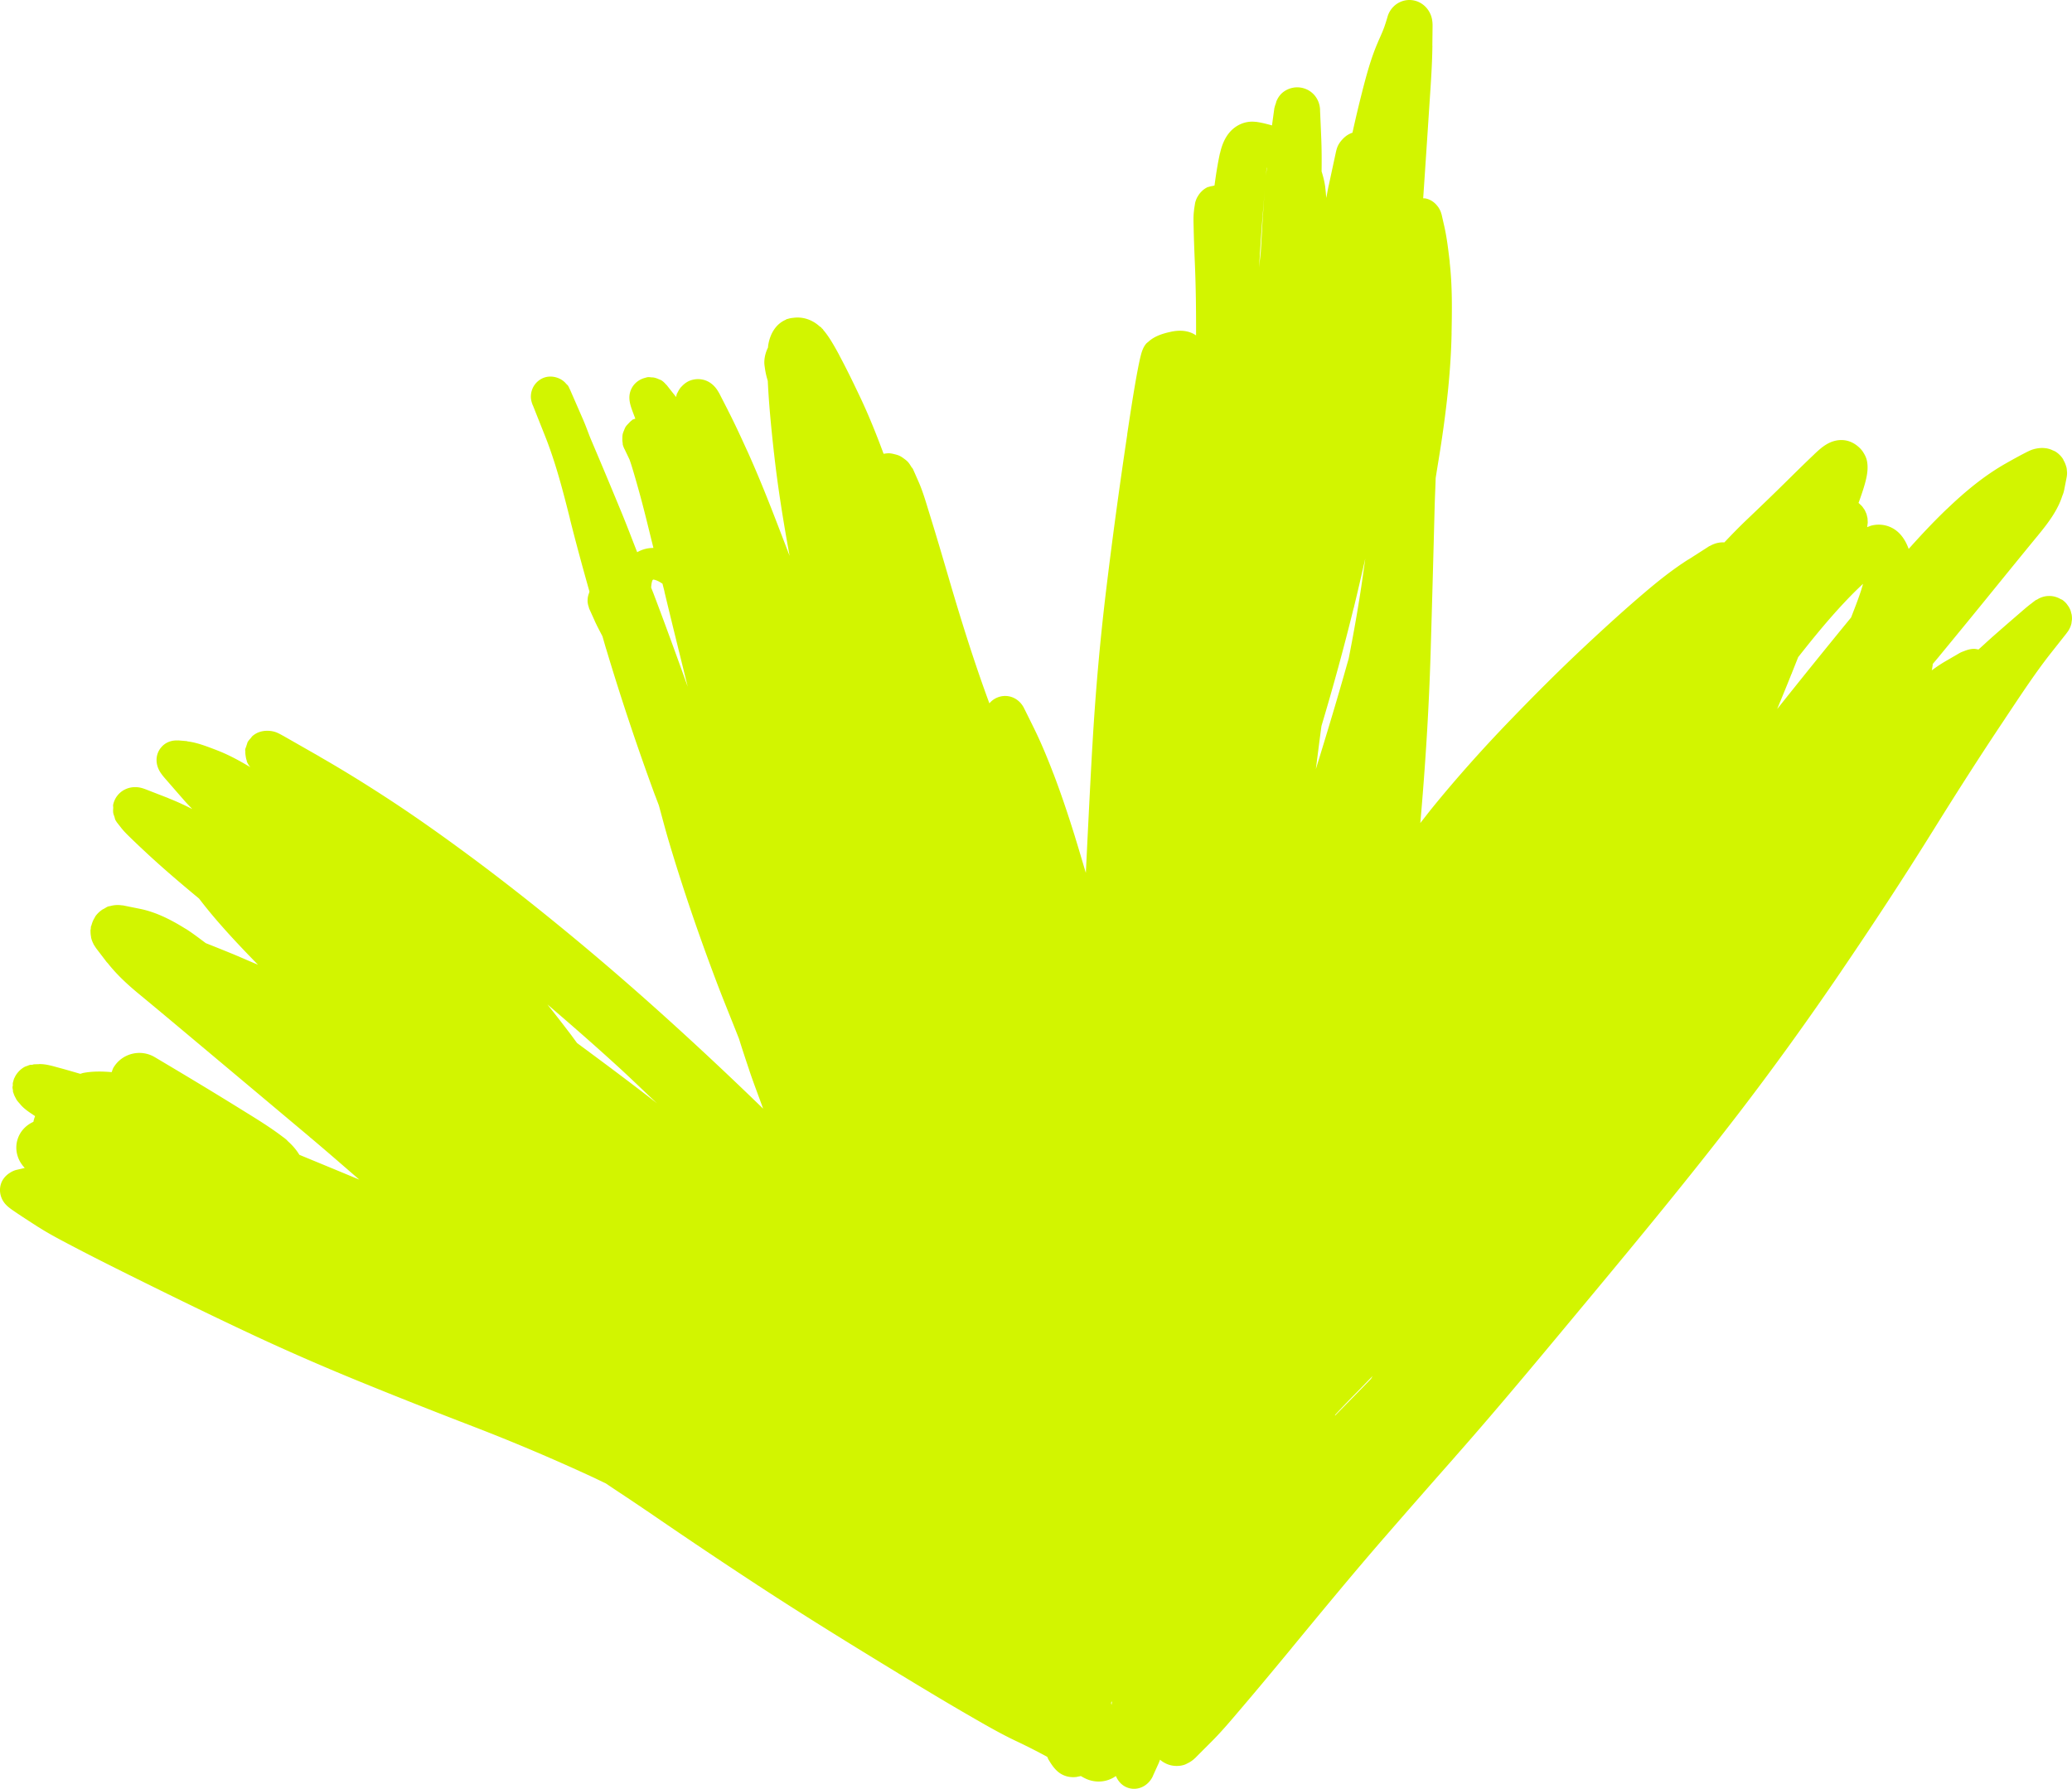 <svg xmlns="http://www.w3.org/2000/svg" width="400.208" height="345.577" viewBox="0 0 400.208 345.577"><path fill="#d2f500" d="M272.618.017c-.302-.024-.605-.024-.904.014-.298.038-.596.101-.881.203-1.368.468-2.401 1.58-2.814 2.947-.004.015-.004.03-.008.045-.134.437-.267.879-.402 1.316-.006.018-.02.031-.025.049-.364 1.203-.925 2.369-1.426 3.516-.004.01-.002.021-.006.031-1.332 3.038-2.198 6.293-3.025 9.488-.003.01.001.019-.002.029-.682 2.649-1.305 5.311-1.896 7.982-.703.226-1.309.638-1.822 1.164-.002.002-.004.005-.006.008-.512.527-.948 1.132-1.178 1.859-.091.284-.159.58-.227.875-.001.005.001.01 0 .016-.449 2.072-.895 4.152-1.34 6.221-.003.015-.014.026-.018.041-.174.804-.309 1.617-.471 2.424-.055-.664-.101-1.33-.191-1.99-.001-.009.003-.017.002-.025-.003-.062-.015-.126-.019-.188-.142-.995-.385-1.969-.691-2.922.029-2.217.019-4.434-.076-6.65-.069-1.74-.149-3.482-.225-5.219-0-.016.008-.031.008-.047-.065-1.528-.842-2.946-2.199-3.738-.745-.429-1.602-.634-2.463-.588-.935.057-1.825.397-2.553.988-.543.444-.903.996-1.172 1.592-.078.159-.099.341-.158.51-.079.244-.183.477-.227.734-.01.056-.047.099-.055.156-.154 1.123-.307 2.248-.461 3.371-1.021-.29-2.05-.552-3.096-.695-.032-.004-.061.01-.094.006-1.925-.233-3.799.595-5.035 2.068-.945 1.127-1.48 2.525-1.801 3.951-.008.033-.032.058-.039.092-.443 2.042-.762 4.114-1.039 6.191-.112.012-.222.057-.334.078-.258.05-.512.083-.752.178-.08.031-.165.022-.244.059-.353.162-.669.377-.959.621-.037.031-.063.071-.1.104-.335.302-.609.655-.834 1.045-.053.091-.11.172-.156.268-.183.378-.329.775-.396 1.199-.055.359-.113.713-.168 1.072-.004.026.007.05.004.076-.176 1.184-.109 2.42-.086 3.607.045 2.195.136 4.396.227 6.588.201 4.682.251 9.371.238 14.061-.307-.21-.635-.391-.99-.529-1.21-.471-2.546-.452-3.809-.189-.006.001-.01.007-.016.008-1.562.324-3.209.833-4.398 1.938-.146.124-.307.229-.434.379-.67.789-.926 1.819-1.162 2.803-.238 1.033-.434 2.073-.629 3.113-.698 3.833-1.279 7.688-1.859 11.533-.005.032.008.061.004.094-1.488 9.934-2.847 19.887-4.053 29.855-1.222 10.086-2.107 20.216-2.684 30.355-.002.023-.008.045-.01.068-.458 8.134-.854 16.27-1.25 24.406-.693-2.286-1.354-4.58-2.064-6.861-.004-.012-0-.023-.004-.035-1.281-4.113-2.639-8.204-4.174-12.232-.005-.012-.015-.019-.019-.031-1.149-3.001-2.373-5.981-3.795-8.861-.625-1.267-1.249-2.534-1.879-3.797-.001-.002-.003-.004-.004-.006-.717-1.452-2.174-2.443-3.863-2.348-.364.02-.73.091-1.076.213-.334.114-.649.274-.943.469-.311.212-.578.464-.809.742-2.954-7.994-5.492-16.142-7.883-24.318-1.207-4.123-2.42-8.244-3.697-12.35-.637-2.058-1.233-4.18-2.104-6.158-.354-.8-.703-1.595-1.057-2.397-.091-.207-.262-.342-.375-.531-.196-.327-.387-.638-.643-.91-.222-.236-.467-.418-.725-.607-.286-.211-.562-.409-.885-.559-.301-.14-.609-.219-.932-.301-.329-.084-.646-.161-.99-.18-.359-.021-.708.031-1.07.086-.025.004-.049.002-.074.006-1.366-3.68-2.819-7.326-4.496-10.873-.001-.002-.003-.004-.004-.006-1.293-2.728-2.606-5.444-4.035-8.109-.007-.013-.005-.028-.012-.041-.517-.97-1.057-1.926-1.633-2.861-.427-.681-.906-1.379-1.447-2.002-.043-.054-.06-.12-.105-.172-.053-.061-.125-.097-.18-.156-.076-.076-.134-.175-.213-.246-.062-.055-.141-.07-.205-.121-1.412-1.296-3.246-1.942-5.125-1.674-.361.027-.717.095-1.068.211-.061.021-.123.014-.184.037-.077.029-.127.092-.201.125-2.009.87-3.043 2.837-3.379 4.914-.024.148-.021.299-.041.447-.389.792-.646 1.656-.701 2.557-.026.422.009.831.076 1.23.079.629.2 1.254.357 1.865.069.266.152.526.225.791.221 4.666.689 9.327 1.201 13.965.001.006.005.01.006.016.736 6.649 1.807 13.25 3.01 19.826-1.088-2.831-2.169-5.664-3.27-8.492-1.55-3.971-3.163-7.923-4.918-11.807-.005-.011-.015-.017-.019-.027-1.184-2.608-2.381-5.209-3.686-7.754-.006-.011-.004-.024-.01-.035-.565-1.109-1.138-2.215-1.703-3.324-.011-.022-.033-.035-.045-.057-.76-1.445-2.031-2.523-3.754-2.639-.283-.019-.575-.01-.857.027-.289.04-.578.105-.857.203-.703.243-1.28.686-1.76 1.213-.044.047-.093.086-.135.135-.238.285-.426.599-.588.934-.057.113-.127.214-.174.332-.074.193-.103.397-.15.6-.608-.769-1.219-1.537-1.822-2.309-.032-.041-.08-.057-.113-.096-.272-.318-.571-.611-.932-.838-.032-.02-.071-.024-.104-.043-.118-.068-.246-.097-.369-.152-.341-.158-.688-.279-1.057-.336-.111-.016-.218-.011-.33-.018-.242-.017-.481-.068-.725-.041-.197.022-.381.089-.57.139-.013.003-.025.006-.037.01-1.126.308-2.09 1.064-2.596 2.145-.819 1.755-.1 3.375.508 5.01.088.238.183.473.271.711-.19.087-.395.11-.576.227-.058.038-.089.099-.145.139-.24.17-.423.38-.621.592-.18.193-.368.37-.508.588-.151.235-.242.488-.346.748-.097.244-.198.477-.25.734-.051.251-.053.501-.059.762-.002.051-.003.099-.004.15.003.25.015.489.062.738.021.114-.008.224.023.338.037.146.091.291.143.436.052.13.102.26.166.383.006.013.019.02.025.033.326.679.648 1.359.973 2.039.136.394.271.79.395 1.186.578 1.861 1.102 3.735 1.619 5.615.935 3.406 1.744 6.847 2.6 10.275-1.119-.02-2.178.278-3.137.818-1.029-2.615-2.02-5.243-3.092-7.84-1.614-3.904-3.234-7.807-4.883-11.691-.001-.002-.001-.004-.002-.006-.02-.034-.027-.069-.045-.104-.351-.827-.698-1.657-1.049-2.484-.432-1.086-.817-2.192-1.283-3.264-.003-.008-.001-.017-.004-.025-.021-.036-.032-.086-.047-.125l-.004.01c-.861-1.976-1.719-3.945-2.58-5.92-.007-.016-.02-.025-.027-.041-.004-.008-.006-.017-.01-.025-.002-.005-.006-.007-.008-.012-.094-.209-.186-.416-.307-.611-.105-.169-.267-.269-.393-.416-.106-.12-.203-.237-.322-.342-.31-.284-.646-.5-1.021-.668-.038-.016-.073-.034-.111-.049-1.116-.457-2.404-.456-3.508.234-.721.452-1.277 1.118-1.578 1.908-.165.431-.25.89-.262 1.352-.006.595.137 1.144.348 1.684.008.021.027.033.035.053.784 1.975 1.569 3.95 2.357 5.93 2.054 5.161 3.455 10.597 4.807 15.977.005.021-.001.042.004.062 1.178 4.697 2.454 9.368 3.771 14.027-.052.103-.057.22-.1.326-.077.194-.136.384-.18.588-.052.238-.079.469-.084.713-.004.163-.006.319.012.482.004.046.017.089.023.135.035.247.1.48.186.719.034.095.028.194.07.287.359.793.716 1.581 1.074 2.373.005.011.003.022.008.033.456 1.009.991 1.984 1.496 2.973.244.823.472 1.652.719 2.475.004.013.014.021.018.033 2.846 9.491 5.986 18.897 9.41 28.203.011.03.03.054.041.084.233.634.48 1.263.715 1.896.636 2.321 1.24 4.651 1.926 6.957 2.714 9.135 5.817 18.155 9.186 27.068 1.403 3.706 2.921 7.365 4.365 11.055.625 2.012 1.291 4.011 1.957 5.998.002.005 0.0.01.002.016.84 2.514 1.801 4.985 2.701 7.479-6.293-6.115-12.692-12.112-19.213-17.99-.007-.006-.011-.013-.018-.019-.007-.012-.019-.021-.029-.023-6.321-5.7-12.774-11.267-19.357-16.664-.01-.008-.017-.019-.027-.027-.011-.018-.03-.023-.043-.031-6.012-4.931-12.124-9.74-18.377-14.355-5.136-3.794-10.344-7.491-15.699-10.975-4.185-2.725-8.43-5.358-12.762-7.838-.091-.061-.183-.122-.279-.178-2.319-1.318-4.636-2.648-6.955-3.967-.011-.006-.024-.005-.035-.012-.324-.183-.645-.36-.982-.514-.672-.309-1.395-.424-2.109-.412-.007 0-.014-0-.021 0-1.007.022-1.995.338-2.797 1.074-.085.078-.131.187-.209.271-.019.02-.031.042-.049.062-.226.253-.461.5-.619.801-.068.126-.078.276-.133.408-.052.124-.083.248-.123.377-.066.216-.179.417-.209.643-.019.136.035.266.029.402-.015.275.019.541.059.818.045.295.09.573.193.852.036.098.023.202.066.299.159.355.367.687.615.99-.001-.002-.001-.004-.002-.006.012.014.023.029.035.043-2.117-1.269-4.283-2.455-6.586-3.322-.012-.005-.021-.013-.033-.018-1.738-.653-3.598-1.408-5.467-1.635-.056-.01-.099-.047-.156-.055-.059-.005-.113-.013-.172-.019h-.002c-.003-0-.005-.002-.008-.002-.002-0-.004 0-.006 0-.499-.042-.993-.085-1.492-.127-.042-.004-.078.016-.119.014-.947-.051-1.901.218-2.646.812-.165.128-.315.272-.453.432-.142.155-.274.326-.387.504-.896 1.416-.712 3.123.178 4.459.277.422.598.81.932 1.191 1.242 1.43 2.484 2.858 3.729 4.279.017.02.022.045.039.064l.012-.008c.454.521.948 1.008 1.418 1.516-1.486-.754-2.994-1.457-4.539-2.064-.056-.024-.107-.059-.164-.08-1.403-.542-2.81-1.089-4.207-1.635-.003-.001-.006-.001-.01-.002-.321-.125-.651-.237-.979-.318-1.709-.42-3.55.14-4.627 1.59-.186.244-.336.507-.461.787-.125.281-.222.57-.287.871-.046.217.021.433.01.652-.025.337-.046.663.012 1.002.042.227.13.426.207.645.081.237.1.484.227.711.111.191.228.379.369.553.242.312.49.62.732.932.015.019.016.043.031.062l.012-.008c.529.675 1.157 1.276 1.768 1.871 1.004.982 2.024 1.941 3.051 2.893l.004.006c3.224 2.998 6.582 5.853 9.971 8.666.063.053.128.104.191.156 1.351 1.773 2.778 3.493 4.248 5.162 2.297 2.614 4.704 5.134 7.135 7.627-1.729-.723-3.44-1.485-5.172-2.201-.01-.004-.02-.002-.029-.006-1.62-.671-3.249-1.316-4.877-1.963-1.27-.94-2.518-1.914-3.85-2.756-.044-.028-.092-.042-.137-.068-2.691-1.682-5.611-3.177-8.744-3.809-1.104-.22-2.212-.446-3.311-.67-.061-.012-.117.01-.178 0-.539-.089-1.08-.079-1.621 0-.195.03-.375.074-.564.125-.164.043-.334.047-.494.107-.257.096-.471.257-.705.389-.152.086-.308.149-.451.25-.492.346-.923.757-1.266 1.242-.058.082-.087.18-.141.266-.279.448-.48.933-.613 1.451-.022.085-.082.148-.1.234-.034.166-.03.333-.047.5-.01.098-.052.186-.057.285-.003.056.015.11.014.166-.005.334.03.662.088.988.015.083.012.168.031.25.093.405.244.793.432 1.166.016.033.02.069.037.102l.469.732c.682.898 1.367 1.787 2.049 2.684.067.087.15.152.221.234 1.736 2.209 3.834 4.145 5.996 5.928 4.832 3.987 9.621 8.024 14.428 12.051 6.177 5.176 12.351 10.361 18.525 15.547.032.029.054.064.086.092.033.029.067.058.1.086l.016-.002c3.177 2.67 6.3 5.403 9.439 8.117-3.857-1.61-7.72-3.201-11.582-4.797-.587-.986-1.353-1.853-2.227-2.633-.079-.075-.136-.165-.219-.238-.161-.139-.322-.277-.494-.408-.017-.013-.036-.024-.053-.037-.018-.014-.033-.031-.051-.045-.022-.016-.049-.023-.07-.039-2.668-2.049-5.594-3.801-8.451-5.574-5.413-3.362-10.879-6.636-16.355-9.889-2.764-1.643-6.342-.738-7.984 2.023-.164.275-.231.578-.346.869-1.824-.159-3.656-.189-5.455.148-.212.04-.402.124-.607.178-1.329-.385-2.654-.778-3.99-1.137-1.27-.34-2.629-.779-3.953-.744-.021.001-.038.013-.059.014-.295.008-.595.018-.889.025-.152.004-.278.078-.426.098-.109.014-.212-.021-.322.002-.229.047-.439.143-.654.225-.117.044-.238.067-.35.121-.41.198-.769.471-1.096.783-.111.106-.206.215-.305.332-.258.304-.477.638-.645 1.01-.039.087-.092.161-.125.25-.075.268-.149.539-.225.807-.006.031.007.06.002.092-.02.125.009.25 0 .377-.006.118-.062.22-.059.34.005.188.051.367.08.551.018.127.002.259.031.383.015.062.061.116.078.178.001.003.001.005.002.008.098.329.236.641.408.936.072.125.118.26.203.377.009.012.009.027.018.039.071.094.14.182.217.273l-.01-.002c.179.205.361.414.541.619.012.015.017.033.029.047l-.002-.006c.754.867 1.795 1.519 2.76 2.164-.012.03-.008.065-.02.096-.13.331-.231.662-.295 1.016-1.271.569-2.31 1.566-2.863 2.855-.892 2.071-.374 4.377 1.115 5.967.025.029.042.062.068.09-.521.121-1.041.243-1.561.363-.002 0-.002.002-.004.002-.001 0-.003-0-.004 0-.505.118-.965.351-1.391.633-.013.009-.026.018-.039.027-.713.484-1.291 1.156-1.574 2-.452 1.342-.13 2.816.779 3.885.435.514.98.914 1.527 1.291 1.588 1.099 3.223 2.141 4.846 3.188.007.004.011.011.018.016l.002-.004c.012.008.027.006.039.014 2.046 1.31 4.212 2.443 6.365 3.572 3.725 1.96 7.489 3.851 11.262 5.727.01.005.015.015.025.019l.006-.004c7.791 3.871 15.603 7.697 23.479 11.385.007.004.012.01.02.014l.01.002c6.696 3.135 13.484 6.096 20.324 8.9 7.393 3.025 14.821 5.963 22.275 8.832 7.772 2.988 15.44 6.239 22.998 9.727.945.436 1.875.901 2.818 1.34 2.627 1.774 5.287 3.5 7.898 5.295.032.022.068.033.1.055 7.058 4.849 14.158 9.625 21.324 14.311.016.011.029.026.045.037.043.031.08.056.129.084l-.004-.008c8.906 5.827 17.977 11.418 27.07 16.953.018.012.032.029.051.041.055.04.113.07.164.104l.004-.01c4.606 2.801 9.224 5.585 13.904 8.279 2.793 1.611 5.601 3.23 8.514 4.613.011.005.02.014.031.019l.002-.002c.003.001.005.003.008.004.01.005.02.005.029.01 2.031.961 4.036 1.98 6.014 3.051.091.181.151.379.252.555.01.018.029.027.039.045.478.816 1.021 1.623 1.74 2.242 1.031.893 2.363 1.212 3.637 1.041.091-.009.174-.044.264-.059.183-.036.367-.059.545-.119.007.004.012.011.019.016l-.008-.012c.341.201.695.395 1.061.557 1.862.826 4.031.639 5.707-.559.454 1.067 1.262 1.944 2.43 2.305 1.983.603 3.92-.522 4.73-2.32l-.004-.006c.003-.007.003-.014.006-.021.353-.786.711-1.575 1.066-2.355.003-.007.01-.012.014-.019.109-.24.187-.493.289-.736.879.758 2.018 1.223 3.271 1.203.117-.004.241-.011.359-.016l.002.006c.373-.033.737-.11 1.086-.225.247-.079.466-.21.693-.326.033-.016.065-.03.098-.047.43-.232.831-.507 1.186-.85.035-.033.079-.048.113-.082l-.016.002c1.084-1.094 2.172-2.182 3.26-3.27 1.964-1.973 3.76-4.123 5.566-6.244 3.307-3.874 6.558-7.793 9.797-11.715.017-.021.028-.045.045-.066 5.856-7.1 11.714-14.213 17.748-21.17.004-.005.009-.009.014-.014l.006-.002c4.565-5.261 9.164-10.502 13.775-15.725.017-.02.028-.043.045-.062 8.916-10.109 17.504-20.511 26.125-30.869 9.563-11.505 19.092-23.056 28.217-34.922.04-.055.083-.103.129-.162l-.006.004c6.946-9.034 13.601-18.291 20.012-27.709.008-.011.012-.024.019-.035 6.029-8.862 11.923-17.82 17.582-26.92.001-.001.001-.003.002-.004h.004c4.578-7.369 9.241-14.685 14.068-21.887.013-.019.019-.04.031-.059 2.883-4.304 5.727-8.692 8.939-12.758.965-1.217 1.925-2.438 2.889-3.654.018-.022.028-.048.045-.07l.213-.287.006-.004c.002-.002.002-.005.004-.008.346-.486.584-1.025.709-1.586.022-.1.022-.202.037-.303.027-.179.062-.358.066-.539a4.415 4.415 0 0 0-.057-.826c-0-.002-.002-.004-.002-.006-.019-.117-.061-.229-.09-.344-.04-.16-.071-.321-.129-.477-.092-.248-.212-.486-.35-.715-.048-.079-.109-.152-.162-.229-.124-.179-.248-.36-.4-.521-.003-.003-.005-.007-.008-.01-.006-.007-.015-.009-.021-.016-.188-.196-.393-.38-.623-.543-.108-.077-.237-.096-.35-.162-.242-.142-.482-.256-.742-.348-.247-.088-.488-.153-.742-.195-.258-.043-.507-.06-.77-.057-.265.003-.517.029-.777.08-.25.048-.484.117-.725.209-.261.099-.5.223-.74.373-.123.076-.264.102-.381.191-.3.229-.598.457-.889.688-.01.007-.022.008-.031.016-.839.648-1.64 1.363-2.445 2.055-1.684 1.451-3.361 2.913-5.029 4.379-.018.016-.031.035-.049.051-.86.753-1.686 1.541-2.541 2.299-.299-.05-.591-.131-.9-.125-.689.013-1.337.208-1.963.467-.305.105-.605.235-.893.402a3809.723 3809.723 0 0 1-2.705 1.574c-.003.001-.005.002-.008.004-.004.002-.008.005-.012.008-.883.514-1.728 1.098-2.559 1.705.011-.038.027-.073.037-.111.047-.174.065-.352.092-.529.02-.129.053-.255.062-.385.005-.066-.002-.131 0-.197.343-.416.697-.822 1.039-1.238 3.704-4.503 7.403-9.012 11.074-13.545.018-.01.022-.028.037-.045 2.68-3.295 5.356-6.588 8.051-9.869l.002-.002c.063-.068.122-.135.182-.209l-.01-.002c1.825-2.218 3.766-4.747 4.652-7.557.157-.358.281-.729.357-1.117l.004.006c.156-.818.322-1.635.479-2.453.065-.331.092-.66.088-.984-.001-.073-.019-.145-.023-.219-.014-.238-.03-.476-.078-.705-.004-.02-.002-.041-.006-.061-.01-.047-.043-.085-.055-.131-.112-.44-.288-.856-.516-1.244-.039-.068-.047-.149-.09-.215-.364-.571-.844-1.051-1.412-1.424-.206-.134-.425-.203-.639-.301-.065-.03-.126-.065-.193-.092-.264-.106-.529-.186-.801-.242-.027-.006-.051-.018-.078-.023-.029-.006-.057.001-.086-.004-.41-.069-.822-.089-1.236-.055-.051.004-.101.008-.152.014-.592.066-1.181.195-1.744.441-.377.163-.746.354-1.109.541-1.183.608-2.34 1.256-3.498 1.906-.008.004-.014.011-.021.016-4.224 2.375-7.987 5.514-11.473 8.859-.026.025-.058.041-.084.066-2.537 2.44-4.949 5.008-7.293 7.639-.467-1.266-1.141-2.472-2.178-3.357-1.418-1.213-3.341-1.619-5.137-1.117-.105.03-.198.08-.299.117-.142.045-.278.105-.418.156.046-.19.063-.383.084-.576.01-.093.031-.184.035-.277.007-.161-.01-.32-.019-.48-.008-.135-.006-.269-.025-.402-.018-.119-.055-.233-.082-.35-.039-.171-.072-.342-.131-.508-.031-.087-.077-.167-.113-.252-.079-.185-.156-.369-.26-.543-.046-.077-.107-.146-.158-.221-.116-.172-.233-.343-.375-.5-.058-.064-.131-.118-.193-.18-.135-.133-.264-.269-.418-.387.467-1.294.926-2.595 1.285-3.93.301-1.121.533-2.294.439-3.453-.021-.339-.077-.682-.166-1.014-.128-.464-.338-.879-.58-1.268-.075-.124-.146-.243-.23-.359-.215-.285-.451-.551-.719-.779-.881-.802-2.005-1.326-3.248-1.348-1.036-.021-2.037.281-2.924.805-.879.511-1.639 1.211-2.373 1.902-.016.015-.027.033-.043.049-1.718 1.626-3.401 3.285-5.084 4.945-2.614 2.589-5.268 5.139-7.93 7.676-.007.006-.015.011-.021.018-1.483 1.416-2.913 2.89-4.328 4.379-.751-.046-1.494.087-2.201.393-.169.064-.331.154-.494.24-.105.058-.22.091-.322.156-.02.013-.035.03-.055.043-1.272.817-2.546 1.63-3.818 2.445-.044.026-.091.041-.135.068-2.958 1.888-5.72 4.087-8.385 6.357-3.835 3.254-7.548 6.652-11.227 10.078-.009.008-.015.019-.023.027-5.031 4.687-9.896 9.564-14.67 14.514-.007.007-.015.012-.021.019-5.23 5.423-10.264 11.046-15.018 16.887-.003.004-.005.008-.008.012l-.002.002c-.799.982-1.561 1.992-2.35 2.982.001-.006.001-.012.002-.018.015-.113.026-.231.041-.344l-.004-.006c.951-10.867 1.64-21.757 1.963-32.658.275-9.276.532-18.557.768-27.834.048-1.933.148-3.866.205-5.799.342-2.195.719-4.383 1.051-6.58l.002-.01c1.07-7.086 1.884-14.239 2.023-21.414 0-.011-.006-.02-.006-.031.087-4.493.149-9.047-.354-13.527-.005-.098.001-.196-.012-.295l-.004-.006c-.271-2.295-.543-4.604-1.053-6.855-.001-.002-.003-.004-.004-.006-.168-.742-.339-1.489-.506-2.23-.006-.025-.025-.043-.031-.068-.111-.448-.309-.857-.555-1.236-.06-.09-.123-.17-.189-.254-.558-.73-1.329-1.29-2.277-1.49-.164-.036-.332-.025-.498-.039.393-5.762.776-11.525 1.152-17.287 0-.004.004-.007.004-.012-.003-.006.002-.024.004-.033l-.004-.006c.261-4.035.575-8.076.625-12.115 0-.017-.01-.032-.01-.049.011-1.245.03-2.487.041-3.732.006-.443-.022-.891-.102-1.332-.365-1.961-1.952-3.546-3.992-3.725zm-27.969 32.391c.015.008.028.019.043.027-.054.533-.128 1.063-.178 1.596.045-.541.089-1.082.135-1.623zm-.289 3.488c-.158 1.899-.307 3.8-.42 5.703-.001.016-.012.029-.014.045-.001.025-.004.05-.008.084-.138 2.33-.267 4.66-.402 6.99-.114.983-.217 1.966-.332 2.949.218-3.178.397-6.359.658-9.535.172-2.08.346-4.158.518-6.236zm19.348 72.006c-.097.712-.208 1.422-.305 2.135-.009.053-.014.112-.023.166-0.0.003-.002.005-.002.008-0.0.002 0.0.004 0 .006-.774 5.697-1.77 11.359-2.875 17.002-.036.128-.071.257-.107.385-.003.01-.011.016-.014.025-1.967 7.018-4.07 13.997-6.225 20.961.366-2.781.702-5.564 1.086-8.342 2.253-7.528 4.332-15.109 6.205-22.738.018-.06.048-.113.065-.174.008-.028.018-.066.025-.094h-.014c.761-3.107 1.469-6.224 2.184-9.34zm-137.389 4.084h.002c.575.128 1.12.429 1.641.783.122.507.263 1.01.385 1.518.006.025-.004.049.002.074 1.463 6.107 2.976 12.203 4.484 18.301-2.143-5.964-4.304-11.926-6.553-17.846-.002-.006 0-.012-.002-.018-.018-.029-.02-.06-.031-.094l-.006.004c-.153-.402-.321-.799-.475-1.201.034-.41.076-.826.191-1.223.028-.089.146-.284.023-.125.114-.152.157-.208.338-.174zm233.531.807c-.156.541-.315 1.082-.49 1.613-.004.012-.012.021-.016.033-.54 1.64-1.181 3.245-1.805 4.855-4.801 5.861-9.56 11.756-14.277 17.688.922-2.24 1.849-4.479 2.74-6.73.02-.044.05-.08.068-.125.013-.032.026-.062.039-.094l-.008-.012a4359.98 4359.98 0 0 1 1.221-3.07c2.436-3.098 4.919-6.16 7.562-9.084.006-.006.011-.013.018-.019 1.574-1.738 3.212-3.456 4.947-5.055zm-254.115 81.254c4.544 3.891 9.046 7.828 13.463 11.861.015.014.026.031.041.045l.006-.004c2.587 2.359 5.09 4.809 7.646 7.203-.133-.104-.26-.215-.393-.318-4.948-3.855-9.984-7.594-15.029-11.32-.319-.424-.628-.855-.947-1.279-.016-.021-.025-.045-.041-.066-1.553-2.062-3.148-4.093-4.746-6.121zm159.383 71.803c-.103.177-.205.354-.309.531-2.303 2.388-4.639 4.741-6.955 7.115.011-.058.022-.116.033-.174 1.318-1.404 2.651-2.793 4.002-4.164.004-.004.006-.008.01-.012l-.002.008c1.079-1.096 2.144-2.206 3.221-3.305zm-50.34 62.863c-.021.217-.058.432-.078.648-.025-.097-.065-.19-.092-.287.016-.094.033-.187.049-.281.009-.006.02-.007.029-.014.031-.022.061-.044.092-.066z"/></svg>